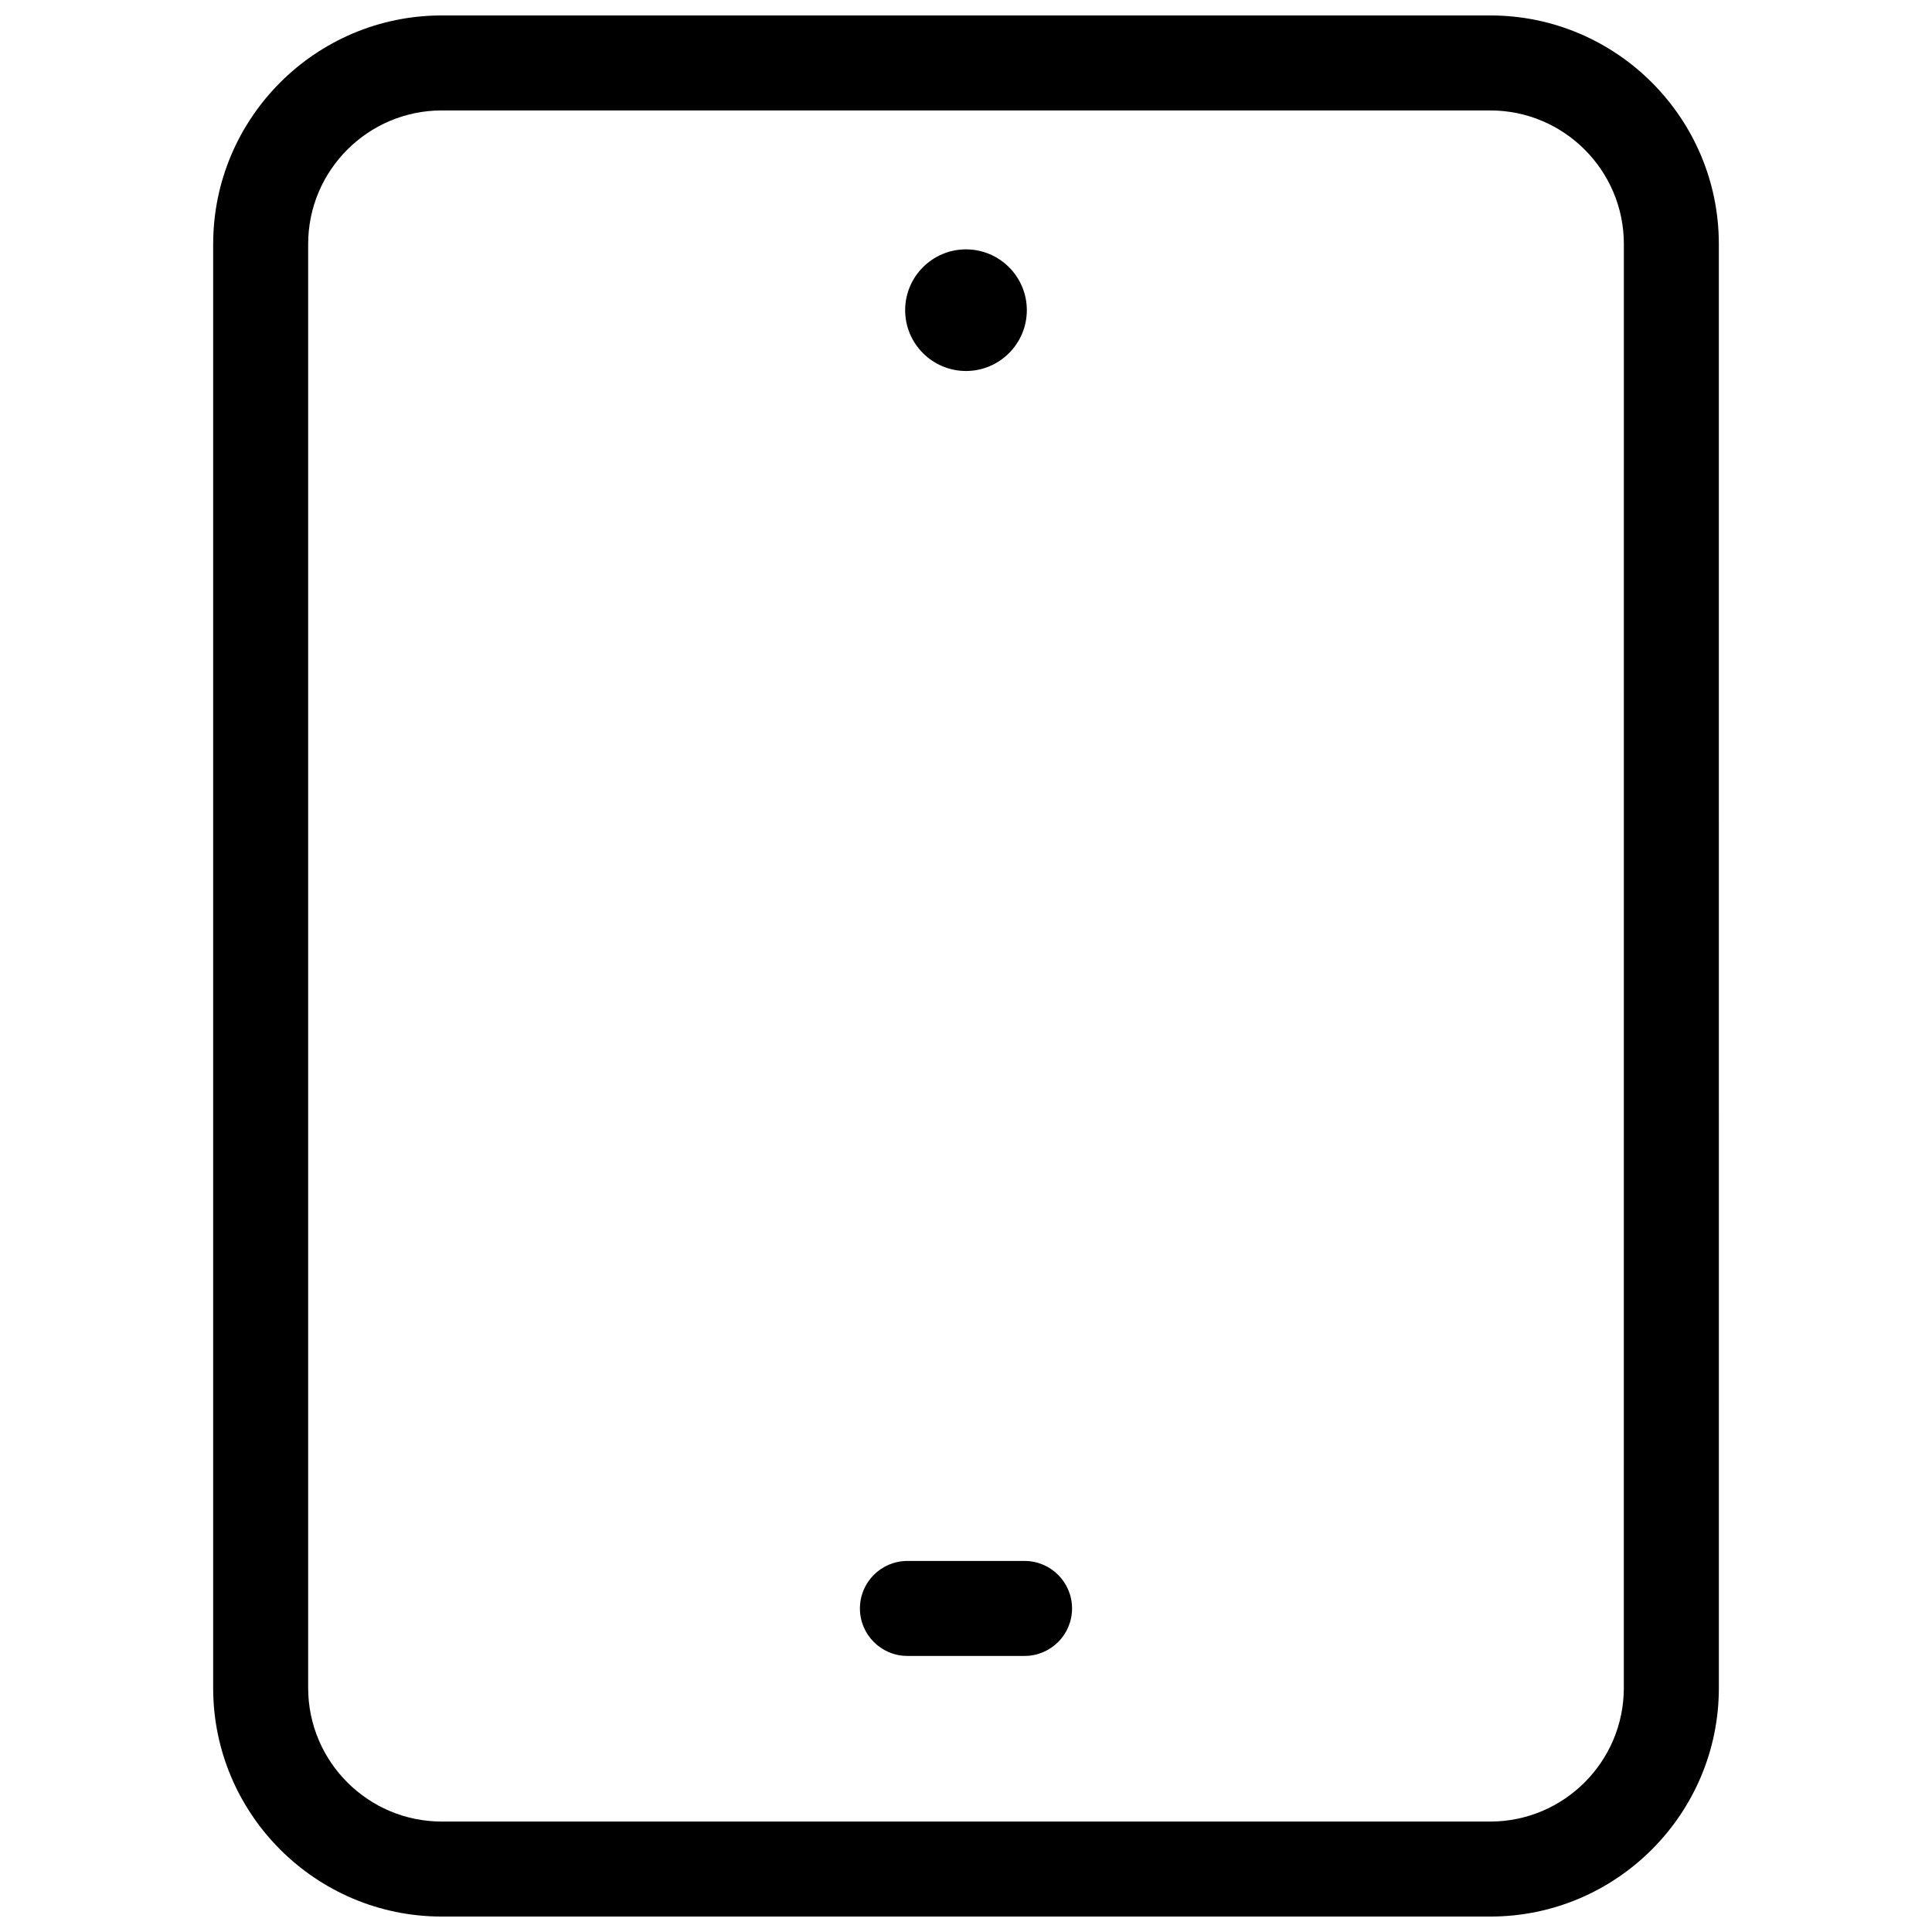 <?xml version="1.0" encoding="UTF-8"?>
<!-- Uploaded to: ICON Repo, www.svgrepo.com, Generator: ICON Repo Mixer Tools -->
<svg width="800px" height="800px" version="1.1" viewBox="144 144 512 512" xmlns="http://www.w3.org/2000/svg">
 <defs>
  <clipPath id="a">
   <path d="m200 148.09h400v503.81h-400z"/>
  </clipPath>
 </defs>
 <path d="m416.12 226.2c0 8.891-7.234 16.117-16.125 16.117-8.887 0-16.121-7.227-16.121-16.117 0-8.891 7.234-16.117 16.121-16.117 8.891 0 16.125 7.227 16.125 16.117z"/>
 <g clip-path="url(#a)">
  <path d="m200.49 208.67v382.66c0 33.402 27.172 60.578 60.578 60.578h277.87c33.402 0 60.578-27.172 60.578-60.578l-0.004-382.66c0-33.402-27.172-60.578-60.578-60.578h-277.86c-33.402 0-60.578 27.172-60.578 60.578zm373.84 382.66c0 19.52-15.883 35.402-35.402 35.402h-277.86c-19.52 0-35.402-15.883-35.402-35.402v-382.66c0-19.52 15.883-35.402 35.402-35.402h277.87c19.52 0 35.402 15.883 35.402 35.402z"/>
 </g>
 <path d="m415.52 582.84h-31.047c-6.953 0-12.586-5.637-12.586-12.586 0-6.953 5.637-12.586 12.586-12.586h31.047c6.953 0 12.586 5.637 12.586 12.586s-5.637 12.586-12.586 12.586z"/>
</svg>